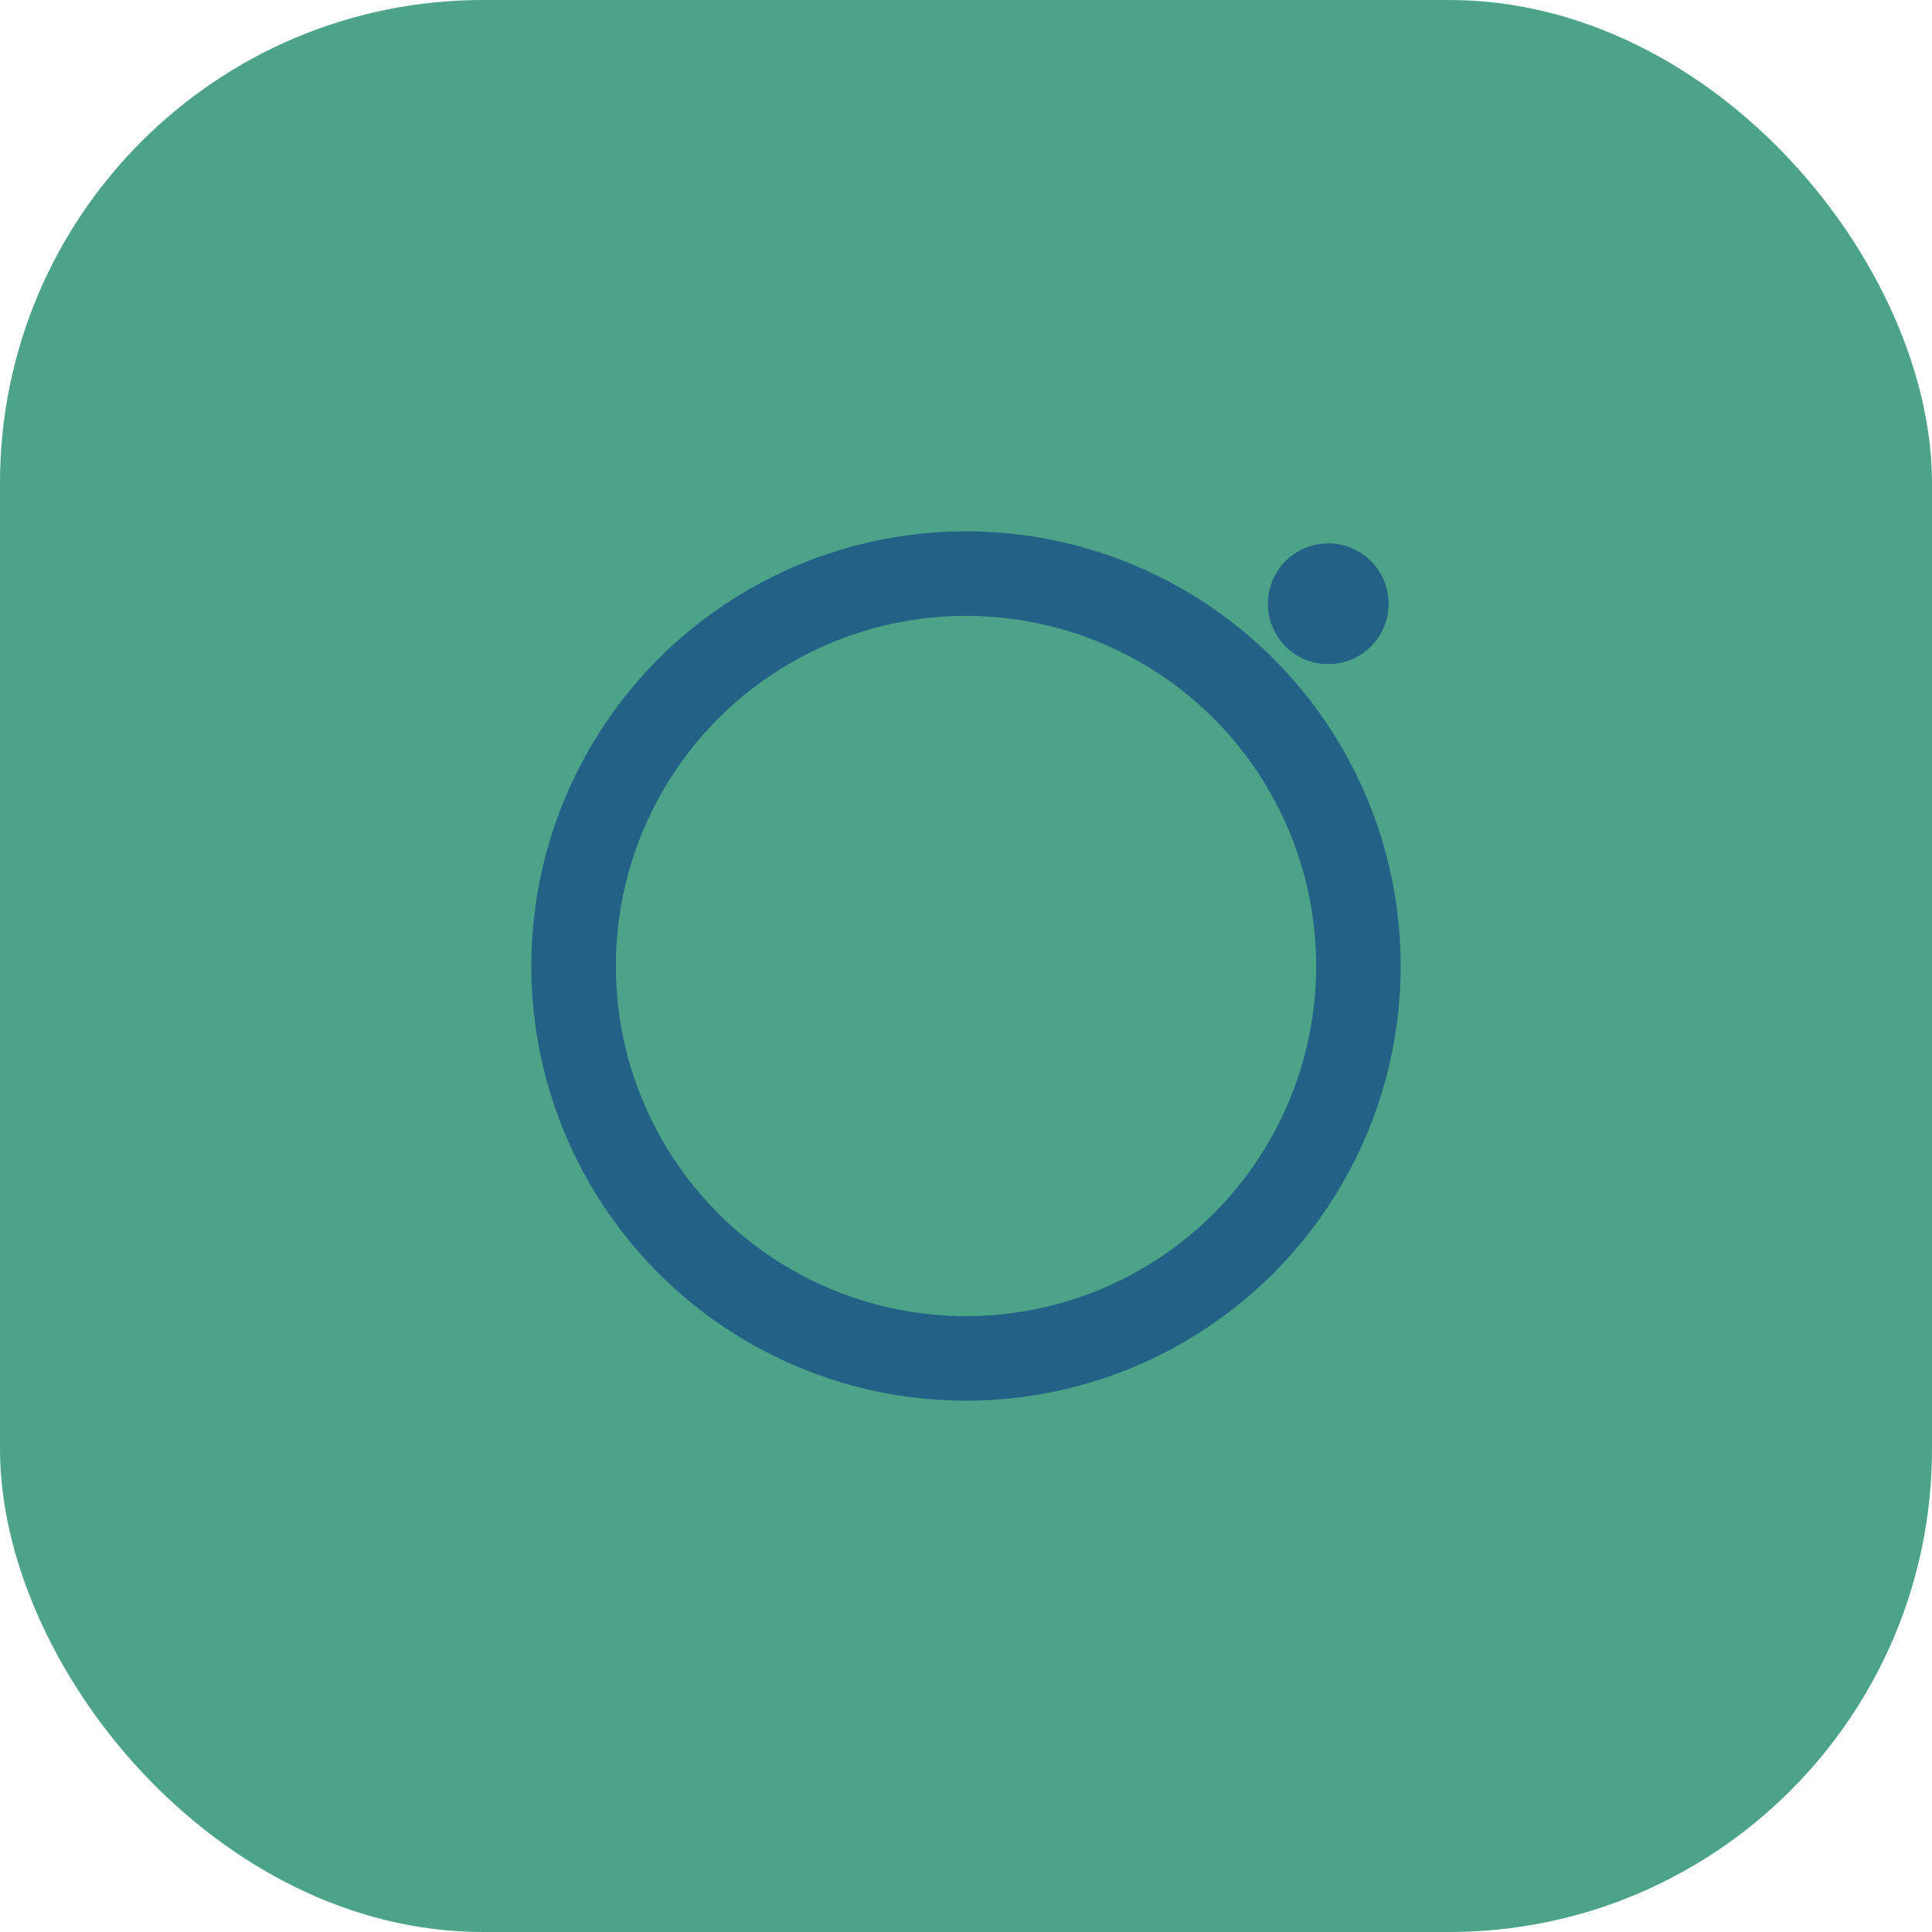 <?xml version="1.0" encoding="UTF-8"?>
<svg xmlns="http://www.w3.org/2000/svg" width="32" height="32" viewBox="0 0 32 32"><rect width="32" height="32" rx="8" fill="#4CA388"/><circle cx="16" cy="16" r="6.5" fill="none" stroke="#246187" stroke-width="1.4"/><circle cx="22" cy="10" r="1" fill="#246187"/></svg>